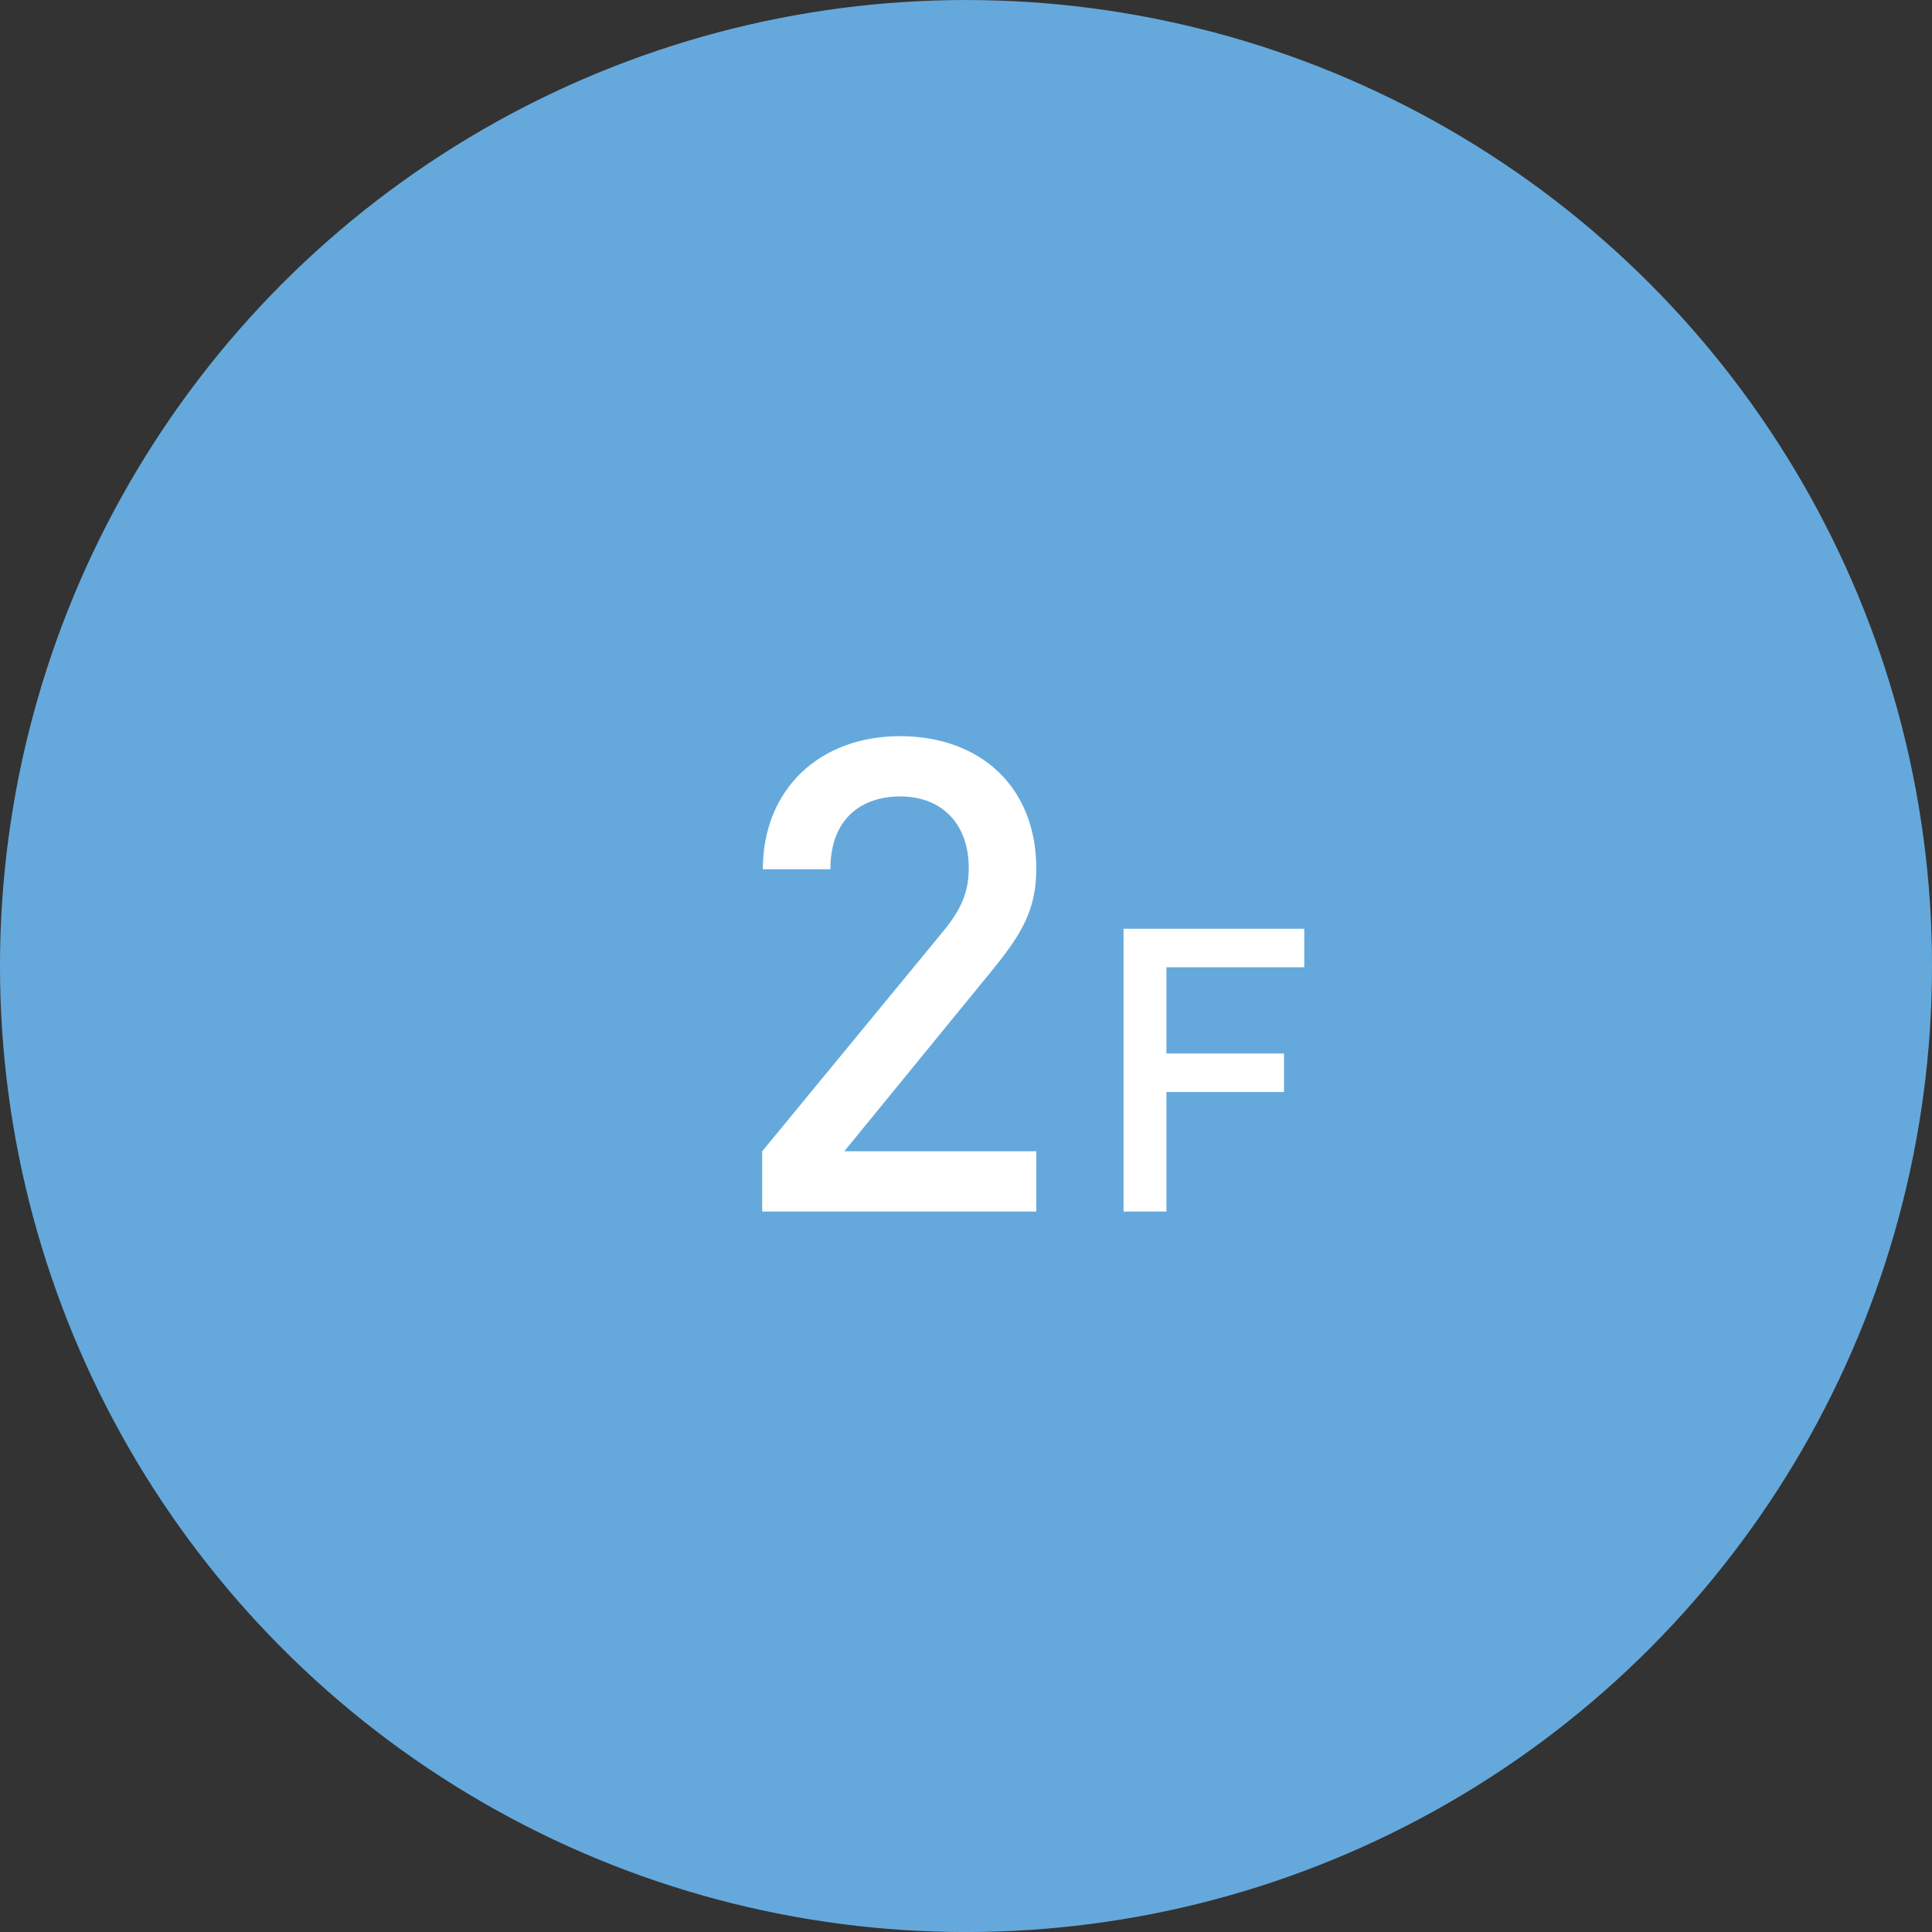 <?xml version="1.0" encoding="utf-8"?>
<!-- Generator: Adobe Illustrator 16.0.0, SVG Export Plug-In . SVG Version: 6.00 Build 0)  -->
<!DOCTYPE svg PUBLIC "-//W3C//DTD SVG 1.1//EN" "http://www.w3.org/Graphics/SVG/1.1/DTD/svg11.dtd">
<svg version="1.1" id="レイヤー_1" xmlns="http://www.w3.org/2000/svg" xmlns:xlink="http://www.w3.org/1999/xlink" x="0px"
	 y="0px" width="145.912px" height="145.915px" viewBox="0 0 145.912 145.915" style="enable-background:new 0 0 145.912 145.915;"
	 xml:space="preserve">
<rect x="0" y="0" width="145.912" height="145.915" fill="#333333" stroke="none"/>
<g>
	<g>
		<circle style="fill:#65A9DC;stroke:#65A9DC;stroke-width:0.307;stroke-miterlimit:10;" cx="72.956" cy="72.958" r="72.803"/>
	</g>
	<g>
		<path style="fill:#FFFFFF;" d="M57.564,91.501v-4.551l13.7-16.65c1.351-1.65,1.9-2.95,1.9-4.75c0-3.201-1.9-5.4-5.2-5.4
			c-2.7,0-5.25,1.5-5.25,5.5h-5.101c0-6.051,4.3-10.051,10.351-10.051c6.101,0,10.301,3.851,10.301,10.001c0,3.149-1.15,5-3.351,7.7
			l-11.15,13.65h14.501v4.551H57.564z"/>
		<path style="fill:#FFFFFF;" d="M88.093,73.053v6.509h8.88v2.91h-8.88v9.029h-3.239V70.143h13.649v2.91H88.093z"/>
	</g>
</g>
</svg>
